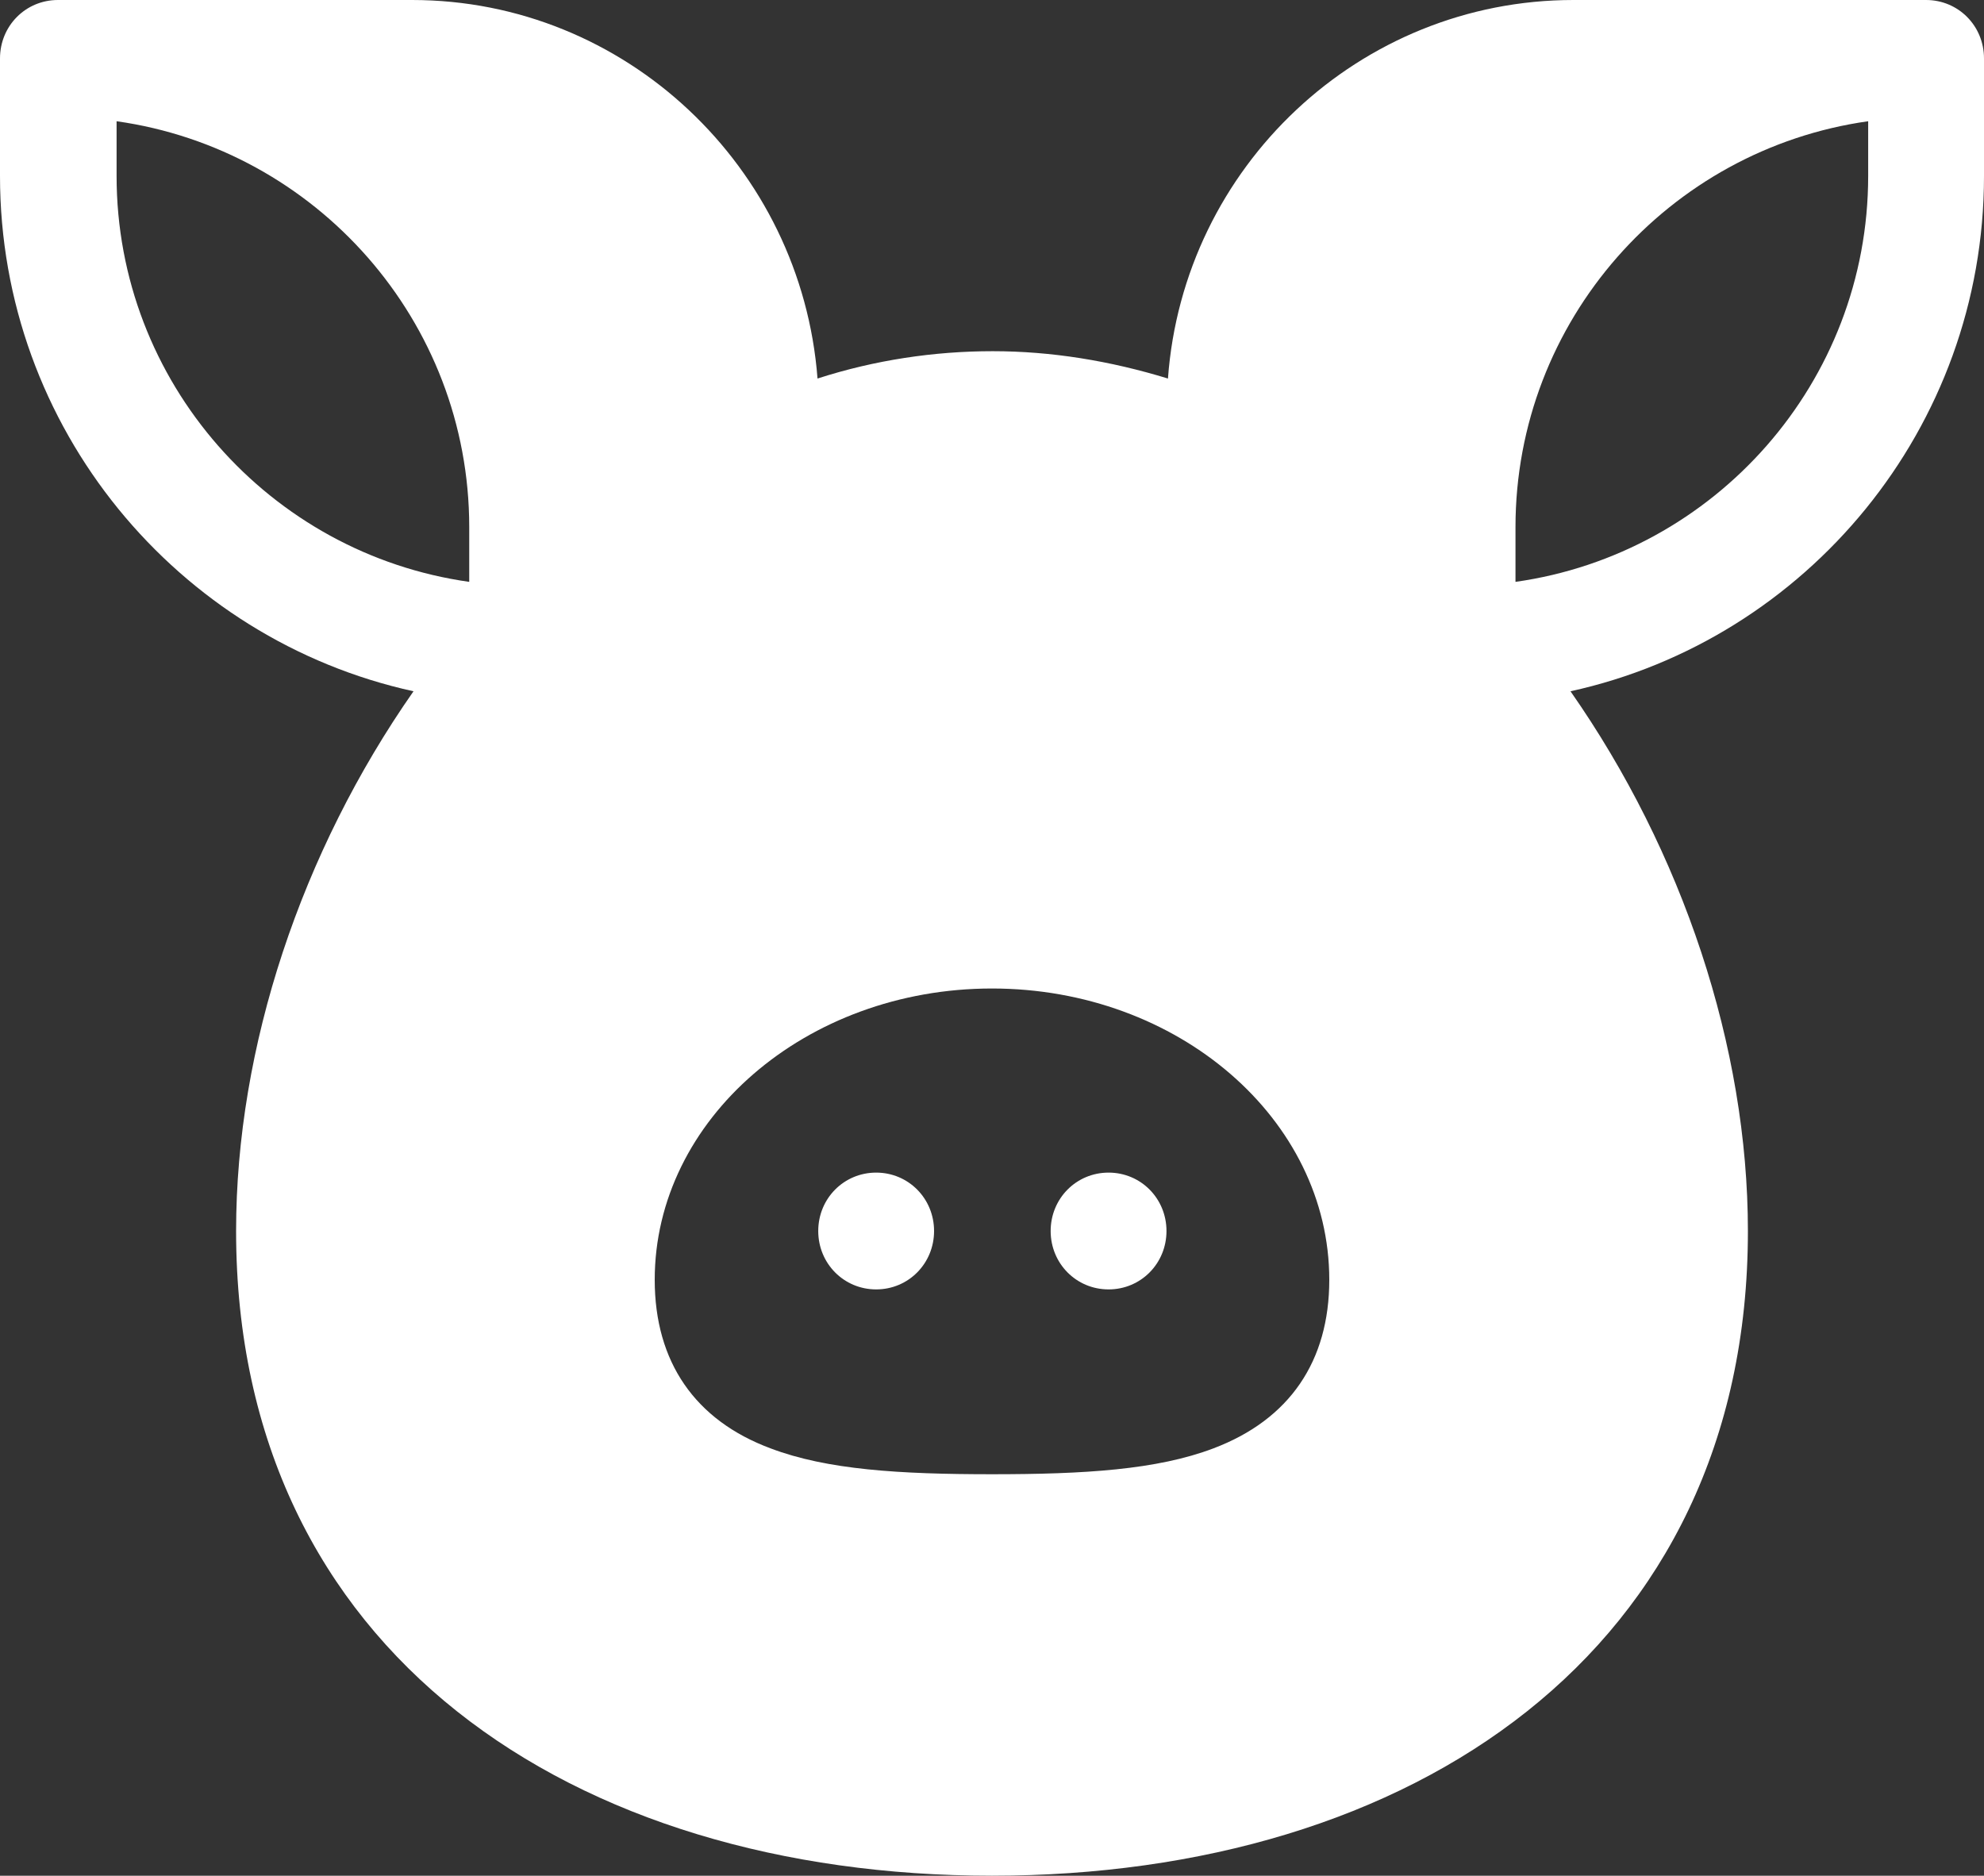 <?xml version="1.0" encoding="UTF-8"?>
<svg width="55" height="52" viewBox="0 0 55 52" fill="none" xmlns="http://www.w3.org/2000/svg">
<rect x="0" y="0" width="55" height="52" fill="#333333" stroke="none"/>
<path fill-rule="evenodd" clip-rule="evenodd" d="M6.545 34.127C6.545 29.023 8.354 23.612 11.463 19.164C4.919 17.73 0 11.868 0 4.878V1.619C0 0.717 0.711 0 1.606 0H11.423C17.337 0 22.215 4.632 22.663 10.494C24.248 9.982 25.894 9.736 27.52 9.736C29.146 9.736 30.772 10.002 32.378 10.494C32.805 4.632 37.683 0 43.618 0H53.394C54.289 0 55 0.717 55 1.619V4.878C55 11.868 50.081 17.73 43.537 19.164C46.646 23.612 48.455 29.023 48.455 34.127C48.455 45.81 39.106 52 27.5 52C15.894 52 6.545 45.81 6.545 34.127ZM51.789 4.878V3.361C46.26 4.14 42.012 8.896 42.012 14.614V16.131C47.541 15.352 51.789 10.597 51.789 4.878ZM13.008 14.614C13.008 8.896 8.76 4.14 3.232 3.361V4.878C3.232 10.597 7.48 15.352 13.008 16.131V14.614ZM27.5 40.87C24.939 40.87 22.927 40.747 21.362 40.153C19.268 39.374 18.15 37.755 18.15 35.48C18.15 31.032 22.337 27.404 27.5 27.404C32.663 27.404 36.85 31.032 36.85 35.48C36.85 37.734 35.752 39.354 33.638 40.153C32.073 40.747 30.061 40.87 27.5 40.87ZM25.894 34.127C25.894 35.029 25.183 35.746 24.289 35.746C23.394 35.746 22.683 35.029 22.683 34.127C22.683 33.225 23.394 32.508 24.289 32.508C25.183 32.508 25.894 33.225 25.894 34.127ZM30.732 35.746C31.626 35.746 32.337 35.029 32.337 34.127C32.337 33.225 31.626 32.508 30.732 32.508C29.837 32.508 29.126 33.225 29.126 34.127C29.126 35.029 29.837 35.746 30.732 35.746Z" fill="white"/>
</svg>
